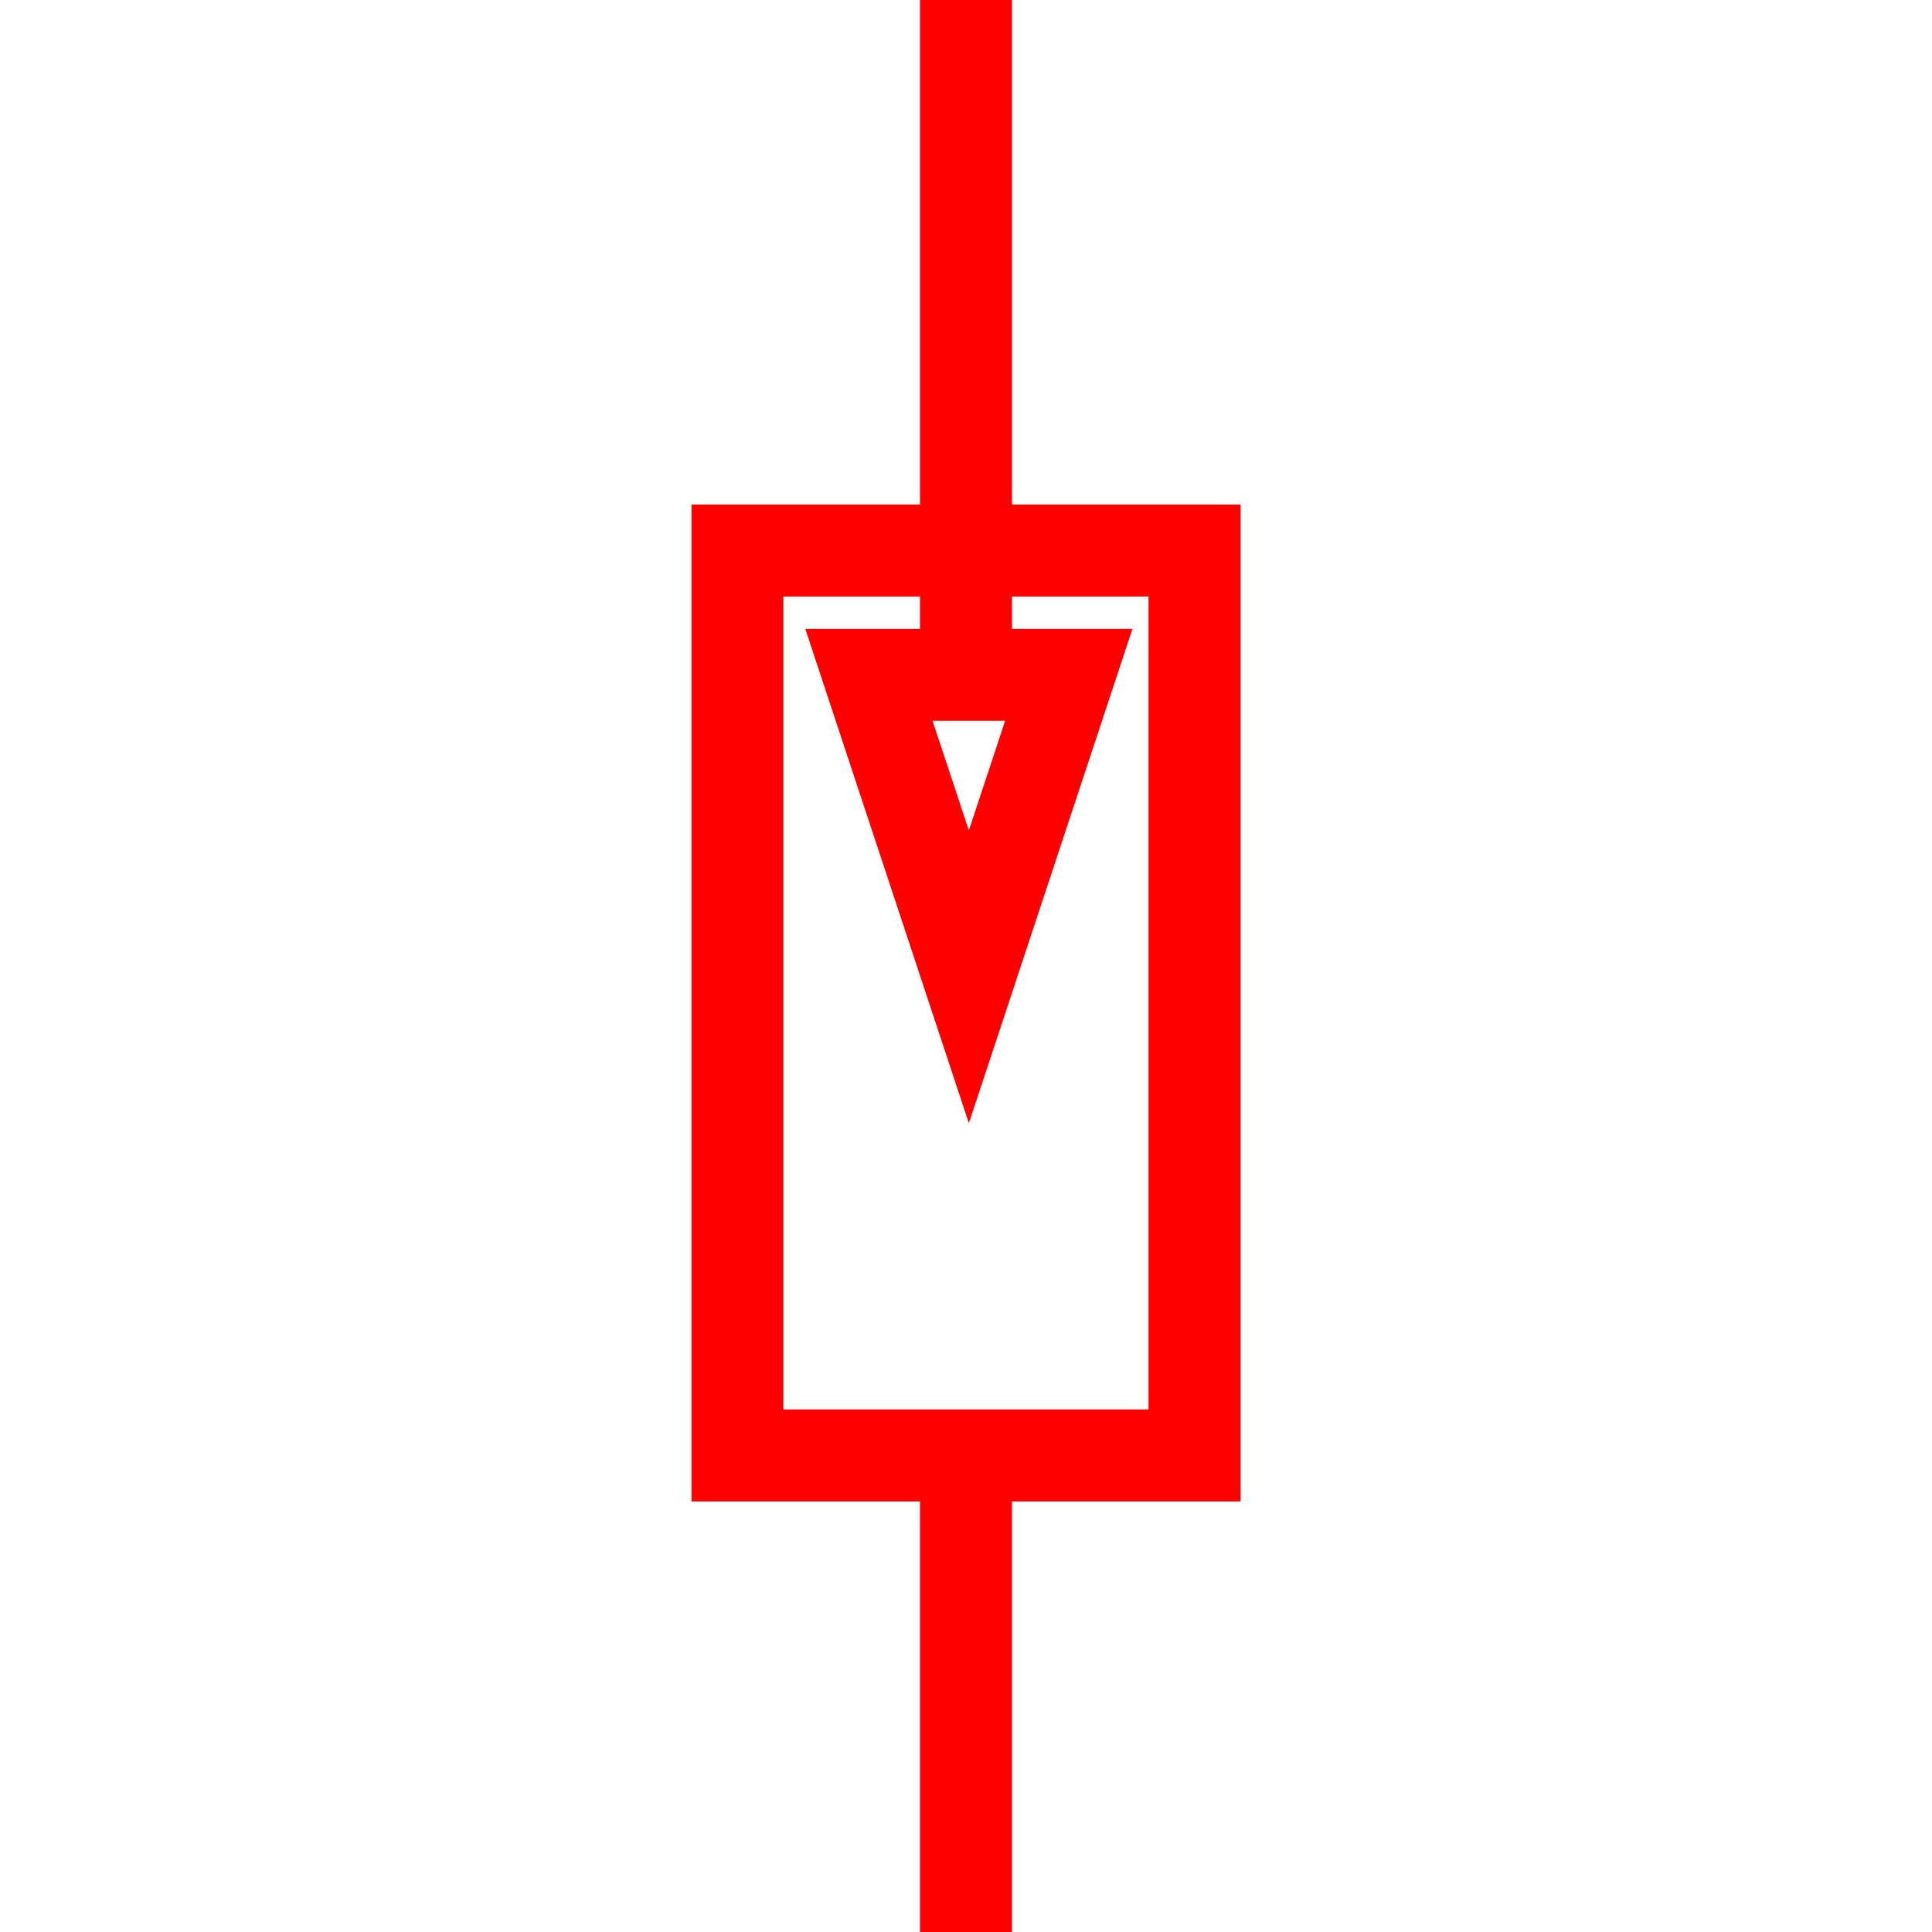 <?xml version="1.0" encoding="UTF-8"?>
<svg width="21px" height="21px" viewBox="0 0 21 21" version="1.1" xmlns="http://www.w3.org/2000/svg" xmlns:xlink="http://www.w3.org/1999/xlink">
    <!-- Generator: Sketch 63 (92445) - https://sketch.com -->
    <title>1</title>
    <desc>Created with Sketch.</desc>
    <g id="页面1" stroke="none" stroke-width="1" fill="none" fill-rule="evenodd">
        <g id="jiexiantu" transform="translate(-30, -29)" fill="#FF0000" fill-rule="nonzero">
            <g id="编组" transform="translate(29, 29)">
                <g id="1" transform="translate(8, 0)">
                    <path d="M6.484,5.484 L0.516,5.484 L0.516,16.32 L6.484,16.32 L6.484,5.484 Z M5.484,6.484 L5.484,15.32 L1.515,15.32 L1.515,6.484 L5.484,6.484 Z" id="矩形"></path>
                    <path d="M5.309,6.836 L1.753,6.836 L3.531,12.209 L5.309,6.836 Z M3.925,7.835 L3.531,9.026 L3.136,7.835 L3.925,7.835 Z" id="路径"></path>
                    <polygon id="路径" points="4 0 4 7 3 7 3 0"></polygon>
                    <polygon id="路径" points="4 16 4 21 3 21 3 16"></polygon>
                </g>
            </g>
        </g>
    </g>
</svg>